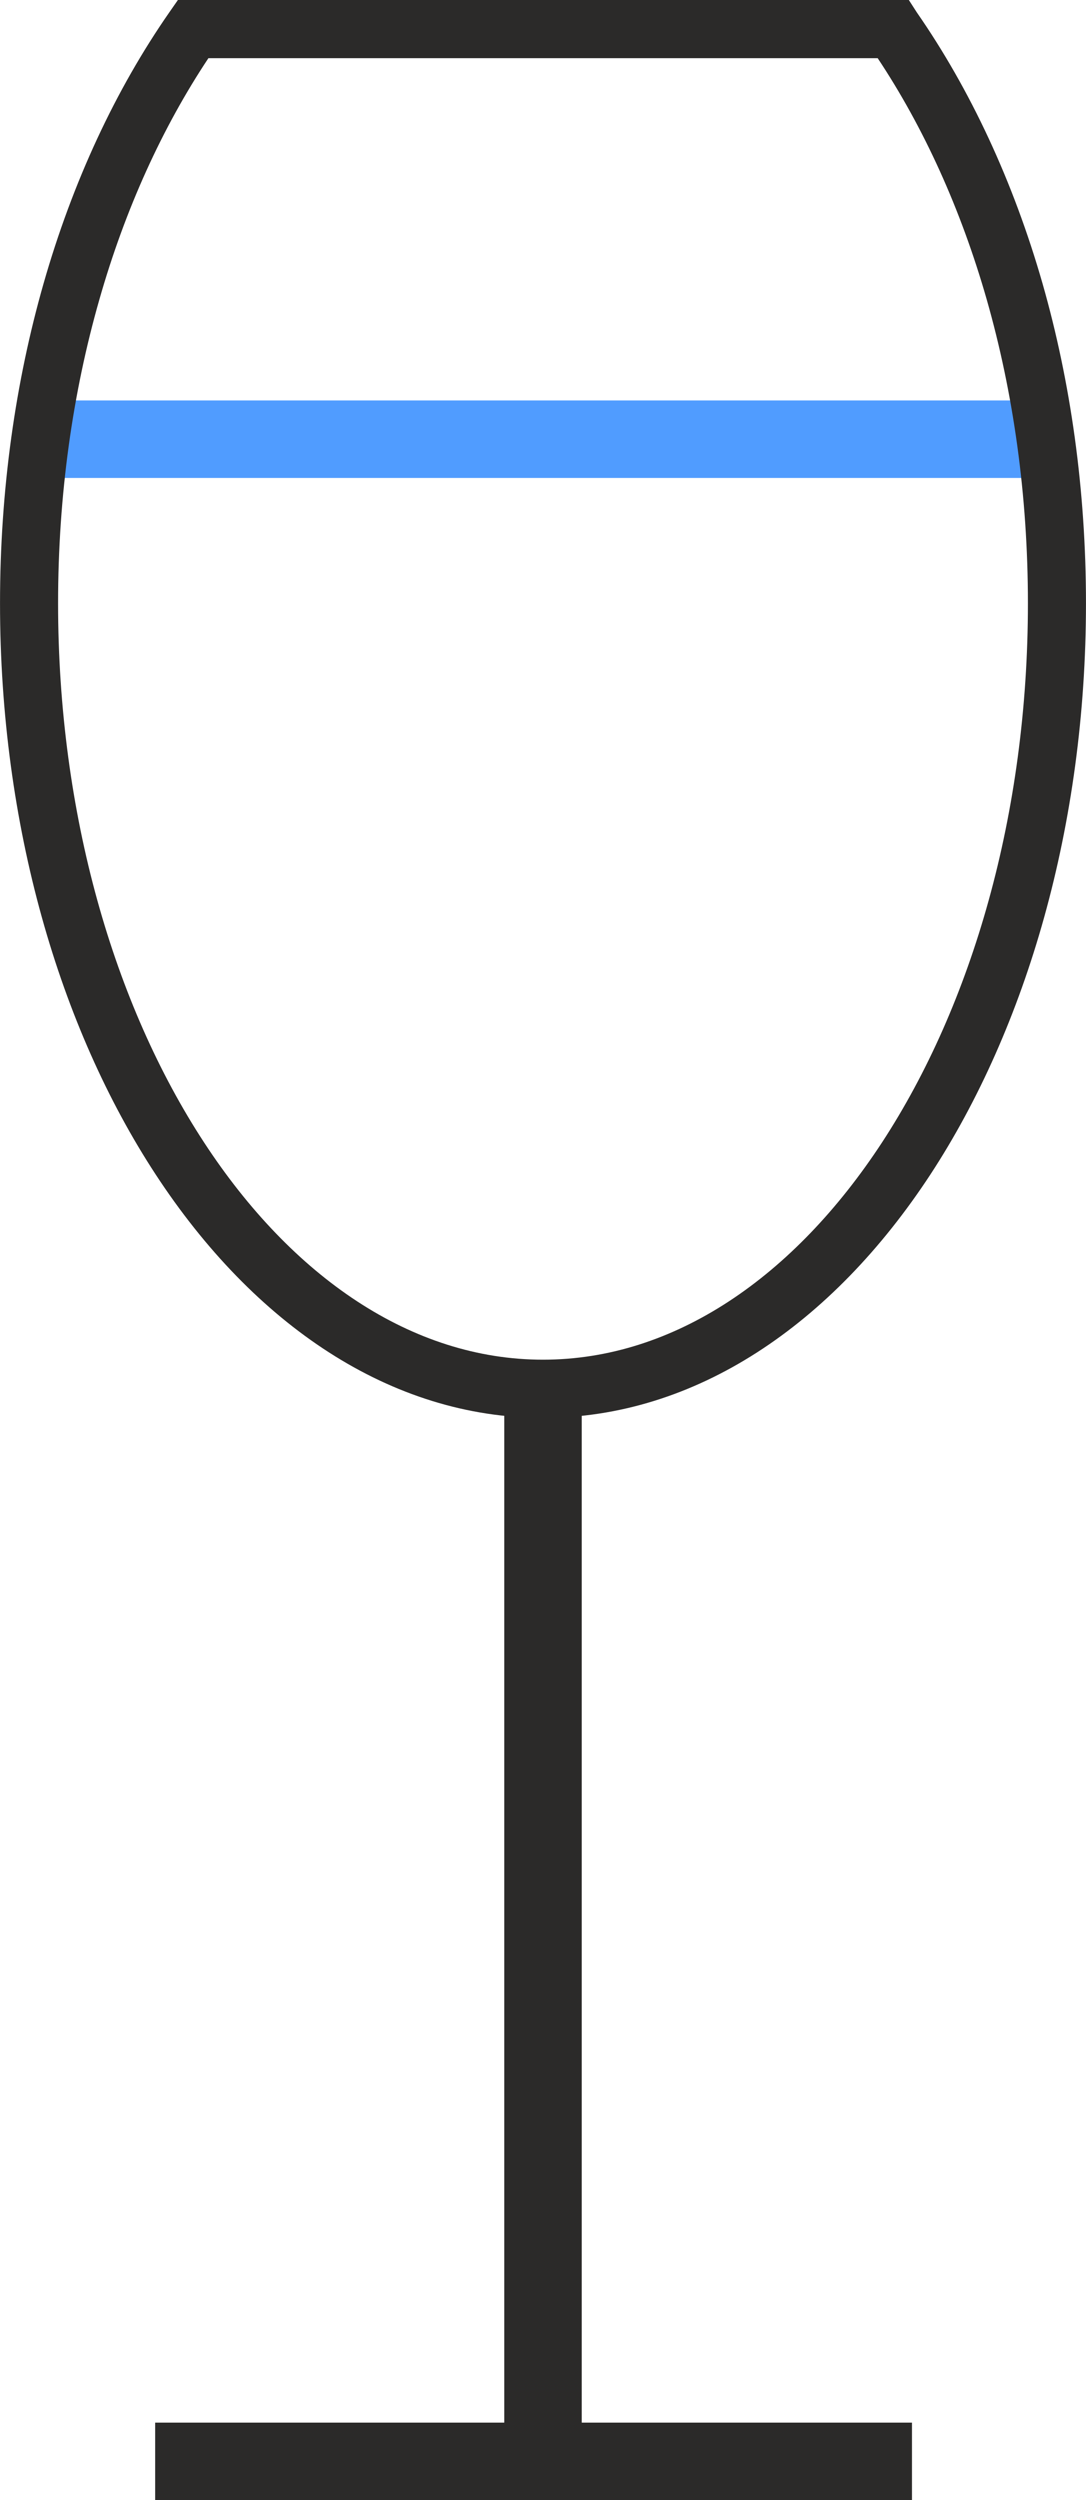 <?xml version="1.0" encoding="UTF-8"?>
<!DOCTYPE svg PUBLIC "-//W3C//DTD SVG 1.1//EN" "http://www.w3.org/Graphics/SVG/1.1/DTD/svg11.dtd">
<!-- Creator: CorelDRAW X7 -->
<svg xmlns="http://www.w3.org/2000/svg" xml:space="preserve" width="56.003mm" height="128.859mm" version="1.1" style="shape-rendering:geometricPrecision; text-rendering:geometricPrecision; image-rendering:optimizeQuality; fill-rule:evenodd; clip-rule:evenodd"
viewBox="0 0 11746 27028"
 xmlns:xlink="http://www.w3.org/1999/xlink">
 <defs>
  <style type="text/css">
   <![CDATA[
    .fil1 {fill:#2B2A29;fill-rule:nonzero}
    .fil0 {fill:#509CFF;fill-rule:nonzero}
   ]]>
  </style>
 </defs>
 <g id="Слой_x0020_1">
  <polygon class="fil0" points="417,4329 11330,4329 11330,5167 417,5167 "/>
  <path class="fil1" d="M9493 629l-7239 0c-496,746 -900,1628 -1180,2611 -287,1003 -446,2110 -446,3282 0,2276 604,4339 1580,5830 948,1449 2245,2347 3665,2347 1421,0 2717,-898 3666,-2347 975,-1491 1579,-3554 1579,-5830 0,-1172 -159,-2279 -445,-3282 -281,-983 -684,-1865 -1180,-2611zm-7405 -629l7571 0 171 0 87 135c576,830 1042,1823 1360,2933 302,1058 469,2223 469,3454 0,2400 -643,4586 -1682,6174 -1064,1624 -2544,2632 -4191,2632 -1646,0 -3127,-1008 -4190,-2632 -1040,-1588 -1683,-3774 -1683,-6174 0,-1231 168,-2396 470,-3454 317,-1110 783,-2103 1360,-2933l94 -135 164 0z"/>
  <polygon class="fil1" points="6292,15014 6292,27028 1678,27028 1678,26190 5454,26190 5454,15014 "/>
  <polygon class="fil1" points="5873,26190 9864,26190 9864,27028 5873,27028 "/>
 </g>
</svg>
